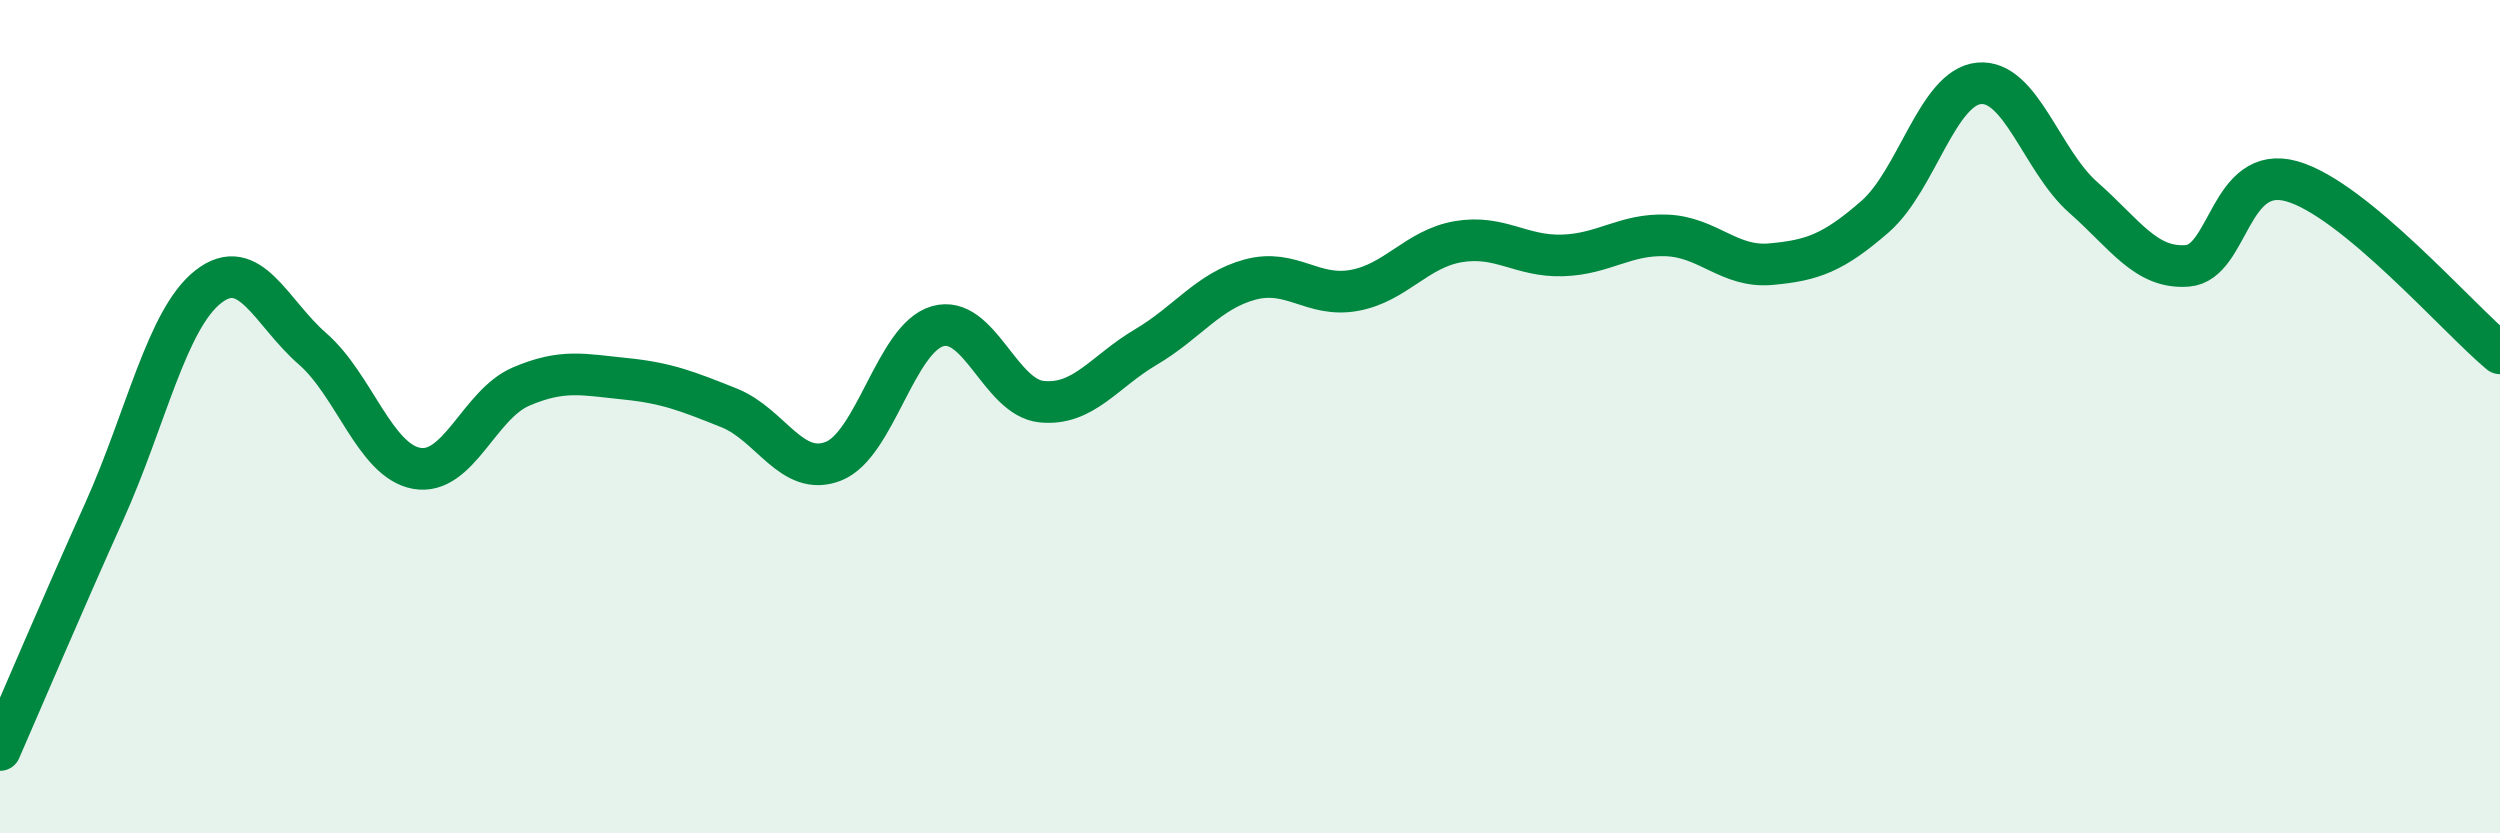 
    <svg width="60" height="20" viewBox="0 0 60 20" xmlns="http://www.w3.org/2000/svg">
      <path
        d="M 0,18 C 0.5,16.86 1.5,14.5 2.5,12.28 C 3.5,10.06 4,7.66 5,6.88 C 6,6.1 6.5,7.5 7.5,8.37 C 8.5,9.24 9,11.06 10,11.24 C 11,11.42 11.5,9.71 12.5,9.28 C 13.5,8.85 14,8.99 15,9.09 C 16,9.19 16.5,9.39 17.5,9.79 C 18.5,10.19 19,11.46 20,11.07 C 21,10.68 21.5,8.12 22.5,7.83 C 23.5,7.54 24,9.54 25,9.64 C 26,9.74 26.5,8.92 27.5,8.33 C 28.5,7.74 29,6.98 30,6.71 C 31,6.44 31.5,7.15 32.5,6.97 C 33.5,6.79 34,5.97 35,5.8 C 36,5.63 36.5,6.16 37.5,6.13 C 38.5,6.1 39,5.61 40,5.65 C 41,5.69 41.5,6.43 42.5,6.34 C 43.5,6.25 44,6.07 45,5.2 C 46,4.33 46.5,2.09 47.5,2 C 48.5,1.91 49,3.86 50,4.74 C 51,5.62 51.5,6.46 52.5,6.38 C 53.5,6.3 53.5,3.93 55,4.35 C 56.5,4.77 59,7.65 60,8.48L60 20L0 20Z"
        fill="#008740"
        opacity="0.1"
        stroke-linecap="round"
        stroke-linejoin="round"
      />
      <path
        d="M 0,18 C 0.5,16.86 1.5,14.5 2.5,12.28 C 3.5,10.06 4,7.66 5,6.88 C 6,6.1 6.5,7.5 7.5,8.37 C 8.5,9.24 9,11.06 10,11.24 C 11,11.42 11.5,9.71 12.5,9.28 C 13.5,8.85 14,8.99 15,9.09 C 16,9.19 16.5,9.39 17.5,9.79 C 18.5,10.19 19,11.46 20,11.07 C 21,10.68 21.5,8.12 22.5,7.83 C 23.5,7.54 24,9.54 25,9.64 C 26,9.74 26.5,8.92 27.5,8.33 C 28.5,7.74 29,6.98 30,6.71 C 31,6.44 31.5,7.15 32.5,6.97 C 33.5,6.79 34,5.97 35,5.8 C 36,5.63 36.5,6.16 37.5,6.13 C 38.5,6.1 39,5.61 40,5.65 C 41,5.69 41.5,6.43 42.5,6.34 C 43.5,6.25 44,6.07 45,5.2 C 46,4.33 46.5,2.09 47.5,2 C 48.5,1.91 49,3.86 50,4.74 C 51,5.62 51.5,6.46 52.5,6.38 C 53.5,6.3 53.5,3.93 55,4.35 C 56.5,4.77 59,7.65 60,8.48"
        stroke="#008740"
        stroke-width="1"
        fill="none"
        stroke-linecap="round"
        stroke-linejoin="round"
      />
    </svg>
  